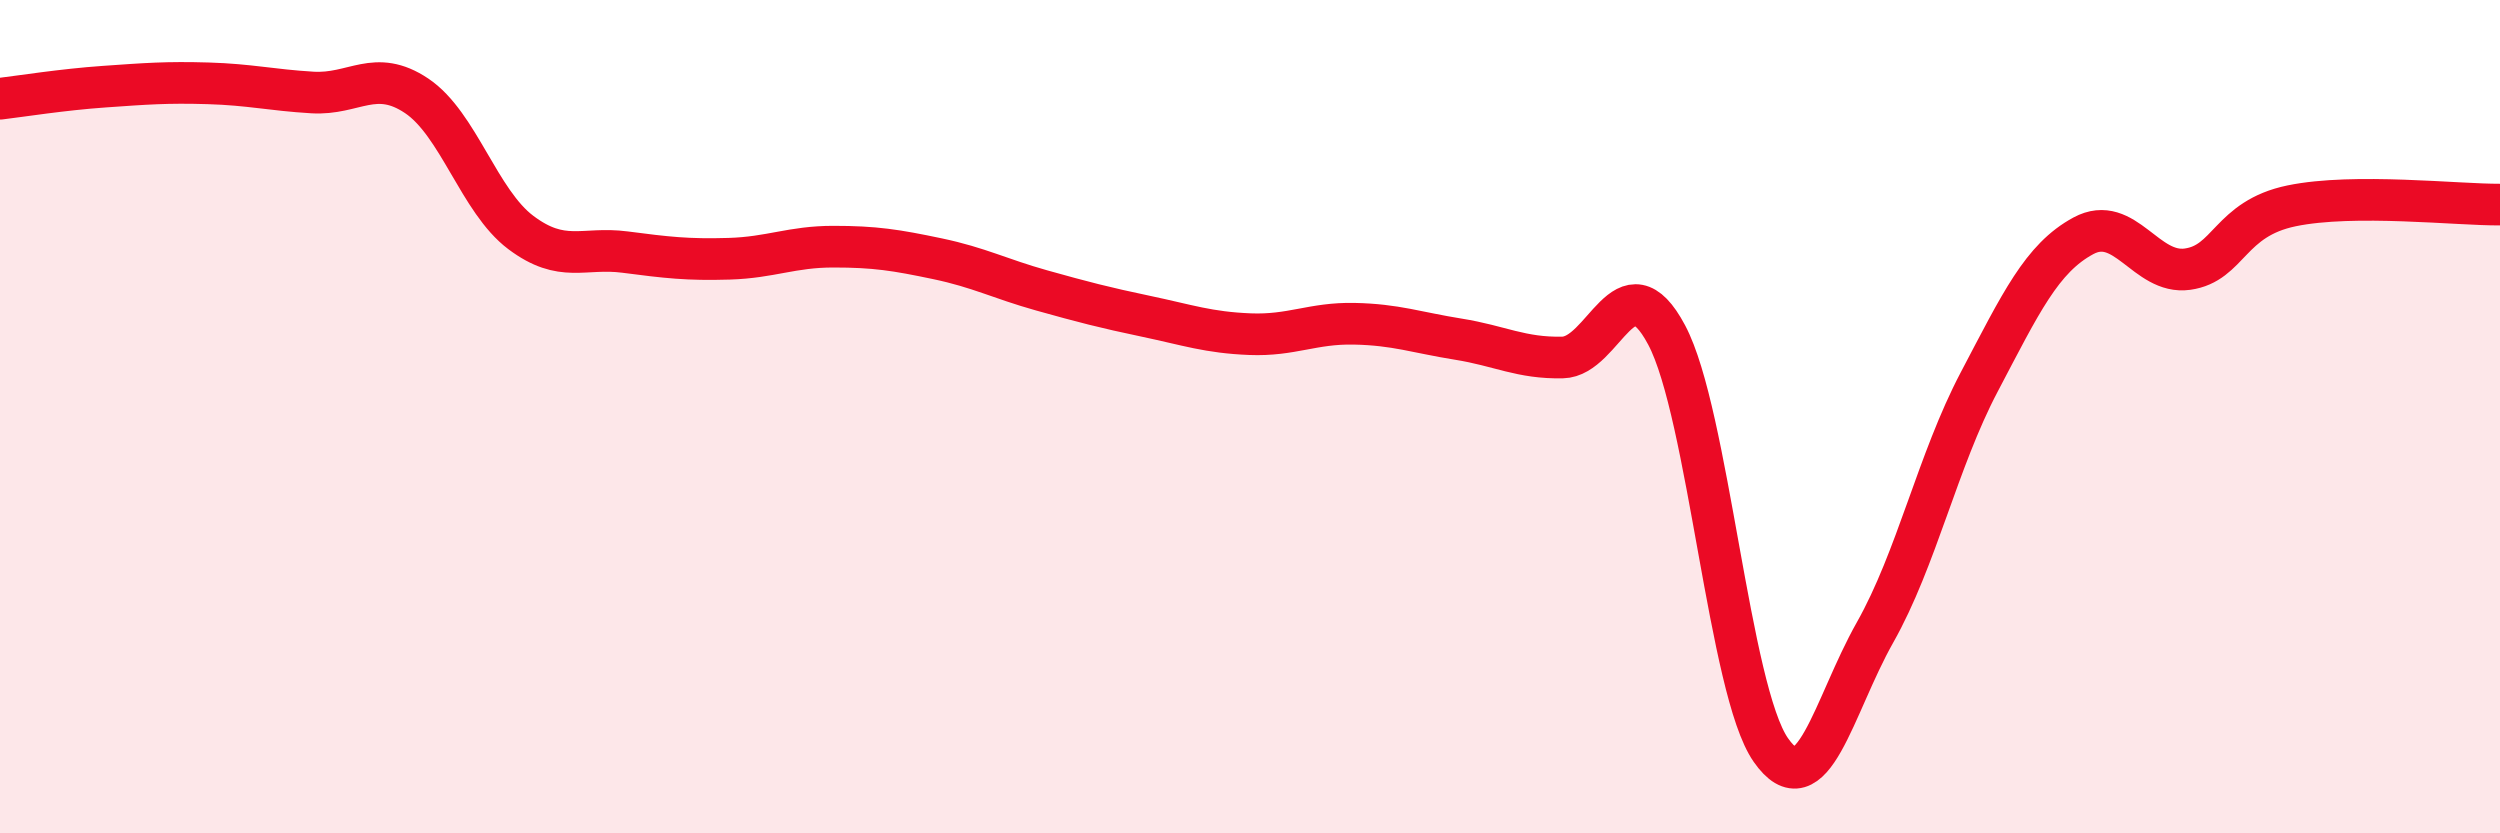 
    <svg width="60" height="20" viewBox="0 0 60 20" xmlns="http://www.w3.org/2000/svg">
      <path
        d="M 0,2.37 C 0.5,2.31 1.5,2.15 2.5,2.08 C 3.5,2.01 4,1.97 5,2 C 6,2.03 6.5,2.16 7.5,2.22 C 8.5,2.28 9,1.63 10,2.3 C 11,2.97 11.5,4.83 12.5,5.58 C 13.5,6.33 14,5.92 15,6.05 C 16,6.18 16.5,6.24 17.5,6.21 C 18.5,6.18 19,5.92 20,5.92 C 21,5.92 21.5,6 22.5,6.21 C 23.5,6.42 24,6.69 25,6.97 C 26,7.25 26.5,7.38 27.5,7.59 C 28.5,7.8 29,7.98 30,8.02 C 31,8.06 31.5,7.75 32.5,7.77 C 33.5,7.79 34,7.98 35,8.14 C 36,8.3 36.5,8.6 37.5,8.58 C 38.5,8.56 39,6.16 40,8.04 C 41,9.92 41.5,16.57 42.5,18 C 43.5,19.43 44,16.95 45,15.18 C 46,13.41 46.5,11.07 47.5,9.17 C 48.5,7.27 49,6.2 50,5.66 C 51,5.12 51.5,6.6 52.5,6.46 C 53.5,6.32 53.5,5.25 55,4.94 C 56.5,4.63 59,4.92 60,4.91L60 20L0 20Z"
        fill="#EB0A25"
        opacity="0.1"
        stroke-linecap="round"
        stroke-linejoin="round"
      />
      <path
        d="M 0,2.37 C 0.5,2.31 1.5,2.15 2.5,2.08 C 3.5,2.01 4,1.97 5,2 C 6,2.03 6.5,2.16 7.5,2.22 C 8.5,2.28 9,1.63 10,2.3 C 11,2.97 11.5,4.83 12.5,5.58 C 13.5,6.33 14,5.92 15,6.05 C 16,6.18 16.5,6.24 17.5,6.21 C 18.5,6.18 19,5.92 20,5.92 C 21,5.92 21.5,6 22.5,6.21 C 23.5,6.42 24,6.69 25,6.97 C 26,7.25 26.5,7.38 27.5,7.59 C 28.5,7.8 29,7.98 30,8.02 C 31,8.06 31.5,7.75 32.5,7.77 C 33.5,7.79 34,7.98 35,8.14 C 36,8.3 36.5,8.6 37.5,8.58 C 38.5,8.56 39,6.16 40,8.04 C 41,9.92 41.5,16.57 42.5,18 C 43.5,19.43 44,16.95 45,15.18 C 46,13.41 46.5,11.07 47.5,9.17 C 48.5,7.27 49,6.2 50,5.66 C 51,5.12 51.5,6.6 52.5,6.46 C 53.5,6.32 53.5,5.25 55,4.94 C 56.5,4.63 59,4.92 60,4.91"
        stroke="#EB0A25"
        stroke-width="1"
        fill="none"
        stroke-linecap="round"
        stroke-linejoin="round"
      />
    </svg>
  